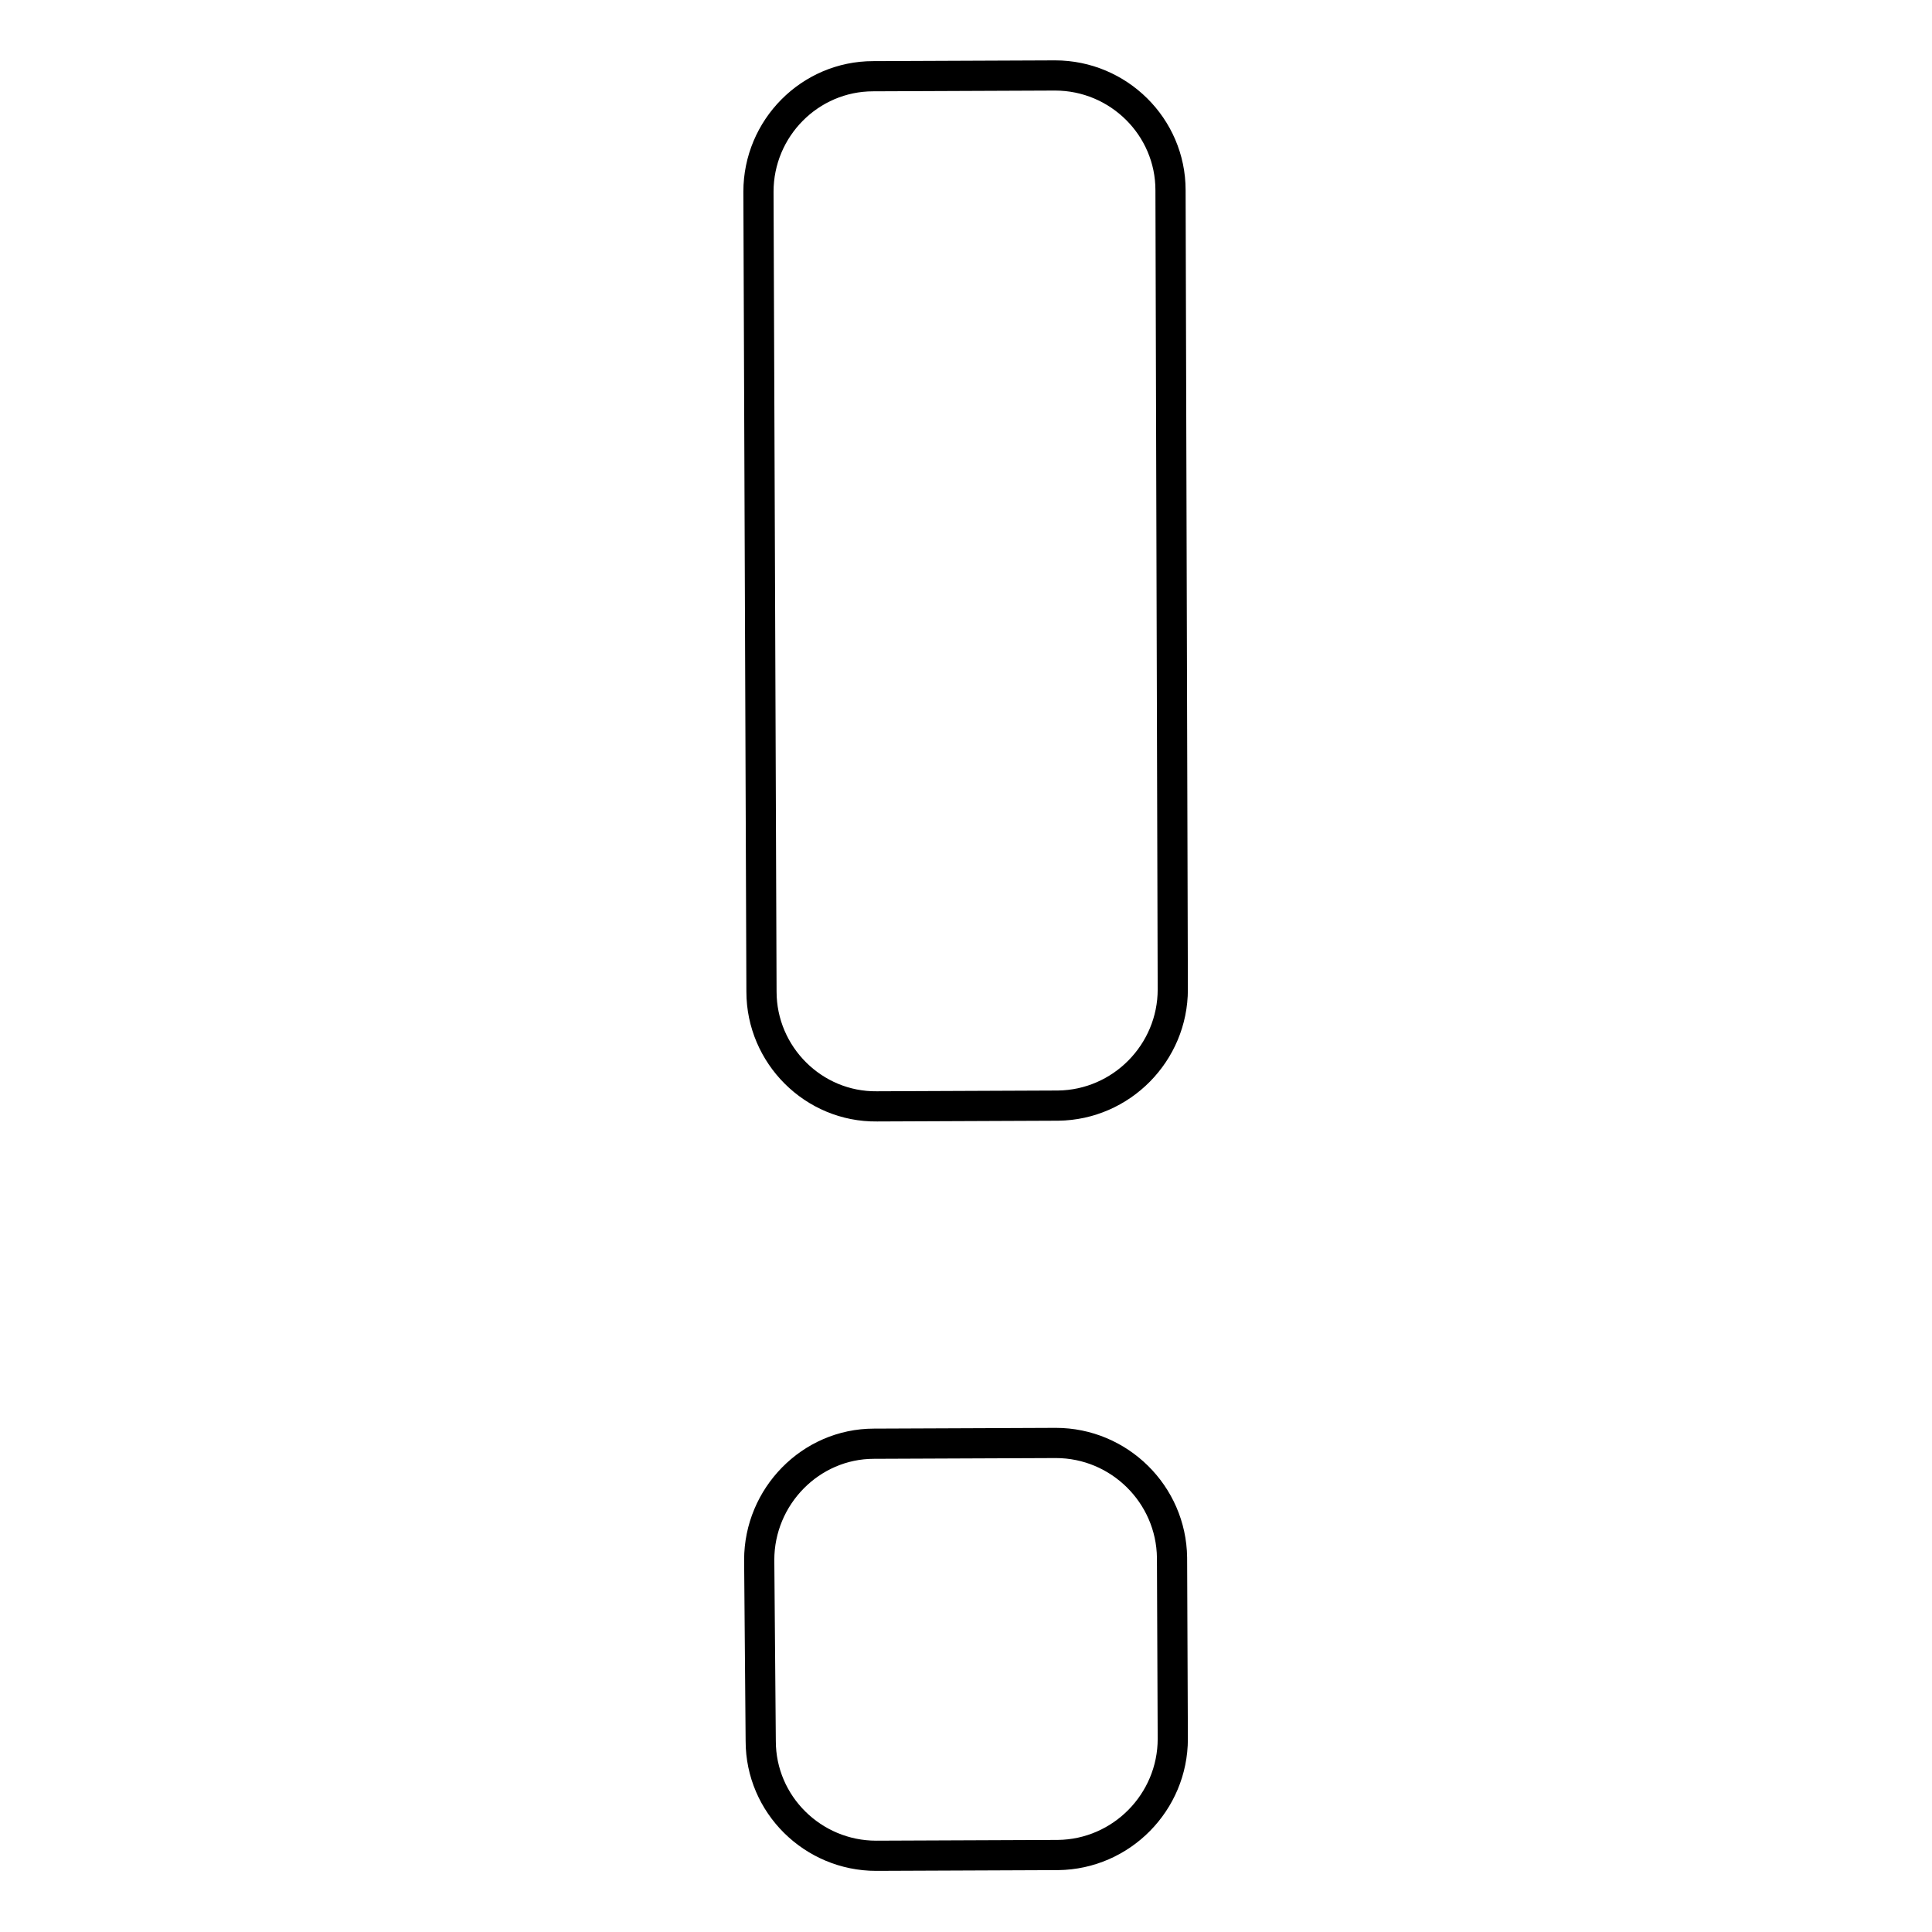 <?xml version="1.0" encoding="utf-8"?>
<!-- Svg Vector Icons : http://www.onlinewebfonts.com/icon -->
<!DOCTYPE svg PUBLIC "-//W3C//DTD SVG 1.1//EN" "http://www.w3.org/Graphics/SVG/1.1/DTD/svg11.dtd">
<svg version="1.1" xmlns="http://www.w3.org/2000/svg" xmlns:xlink="http://www.w3.org/1999/xlink" x="0px" y="0px" viewBox="0 0 256 256" enable-background="new 0 0 256 256" xml:space="preserve">
<g> <path stroke-width="4" fill-opacity="0" stroke="#000000"  d="M100.5,25.4c0-8.4,6.8-15.3,15.2-15.3l24.1-0.1c8.4,0,15.3,6.8,15.3,15.2l0.3,105.9 c0,8.4-6.8,15.3-15.2,15.4l-24,0.1c-8.4,0.1-15.3-6.8-15.3-15.2L100.5,25.4z M100.6,206.7c0-8.4,6.8-15.4,15.2-15.4l24.1-0.1 c8.4,0,15.3,6.8,15.4,15.2l0.1,24c0,8.4-6.8,15.3-15.2,15.4l-24.1,0.1c-8.4,0-15.3-6.8-15.3-15.2L100.6,206.7L100.6,206.7z"/></g>
</svg>
